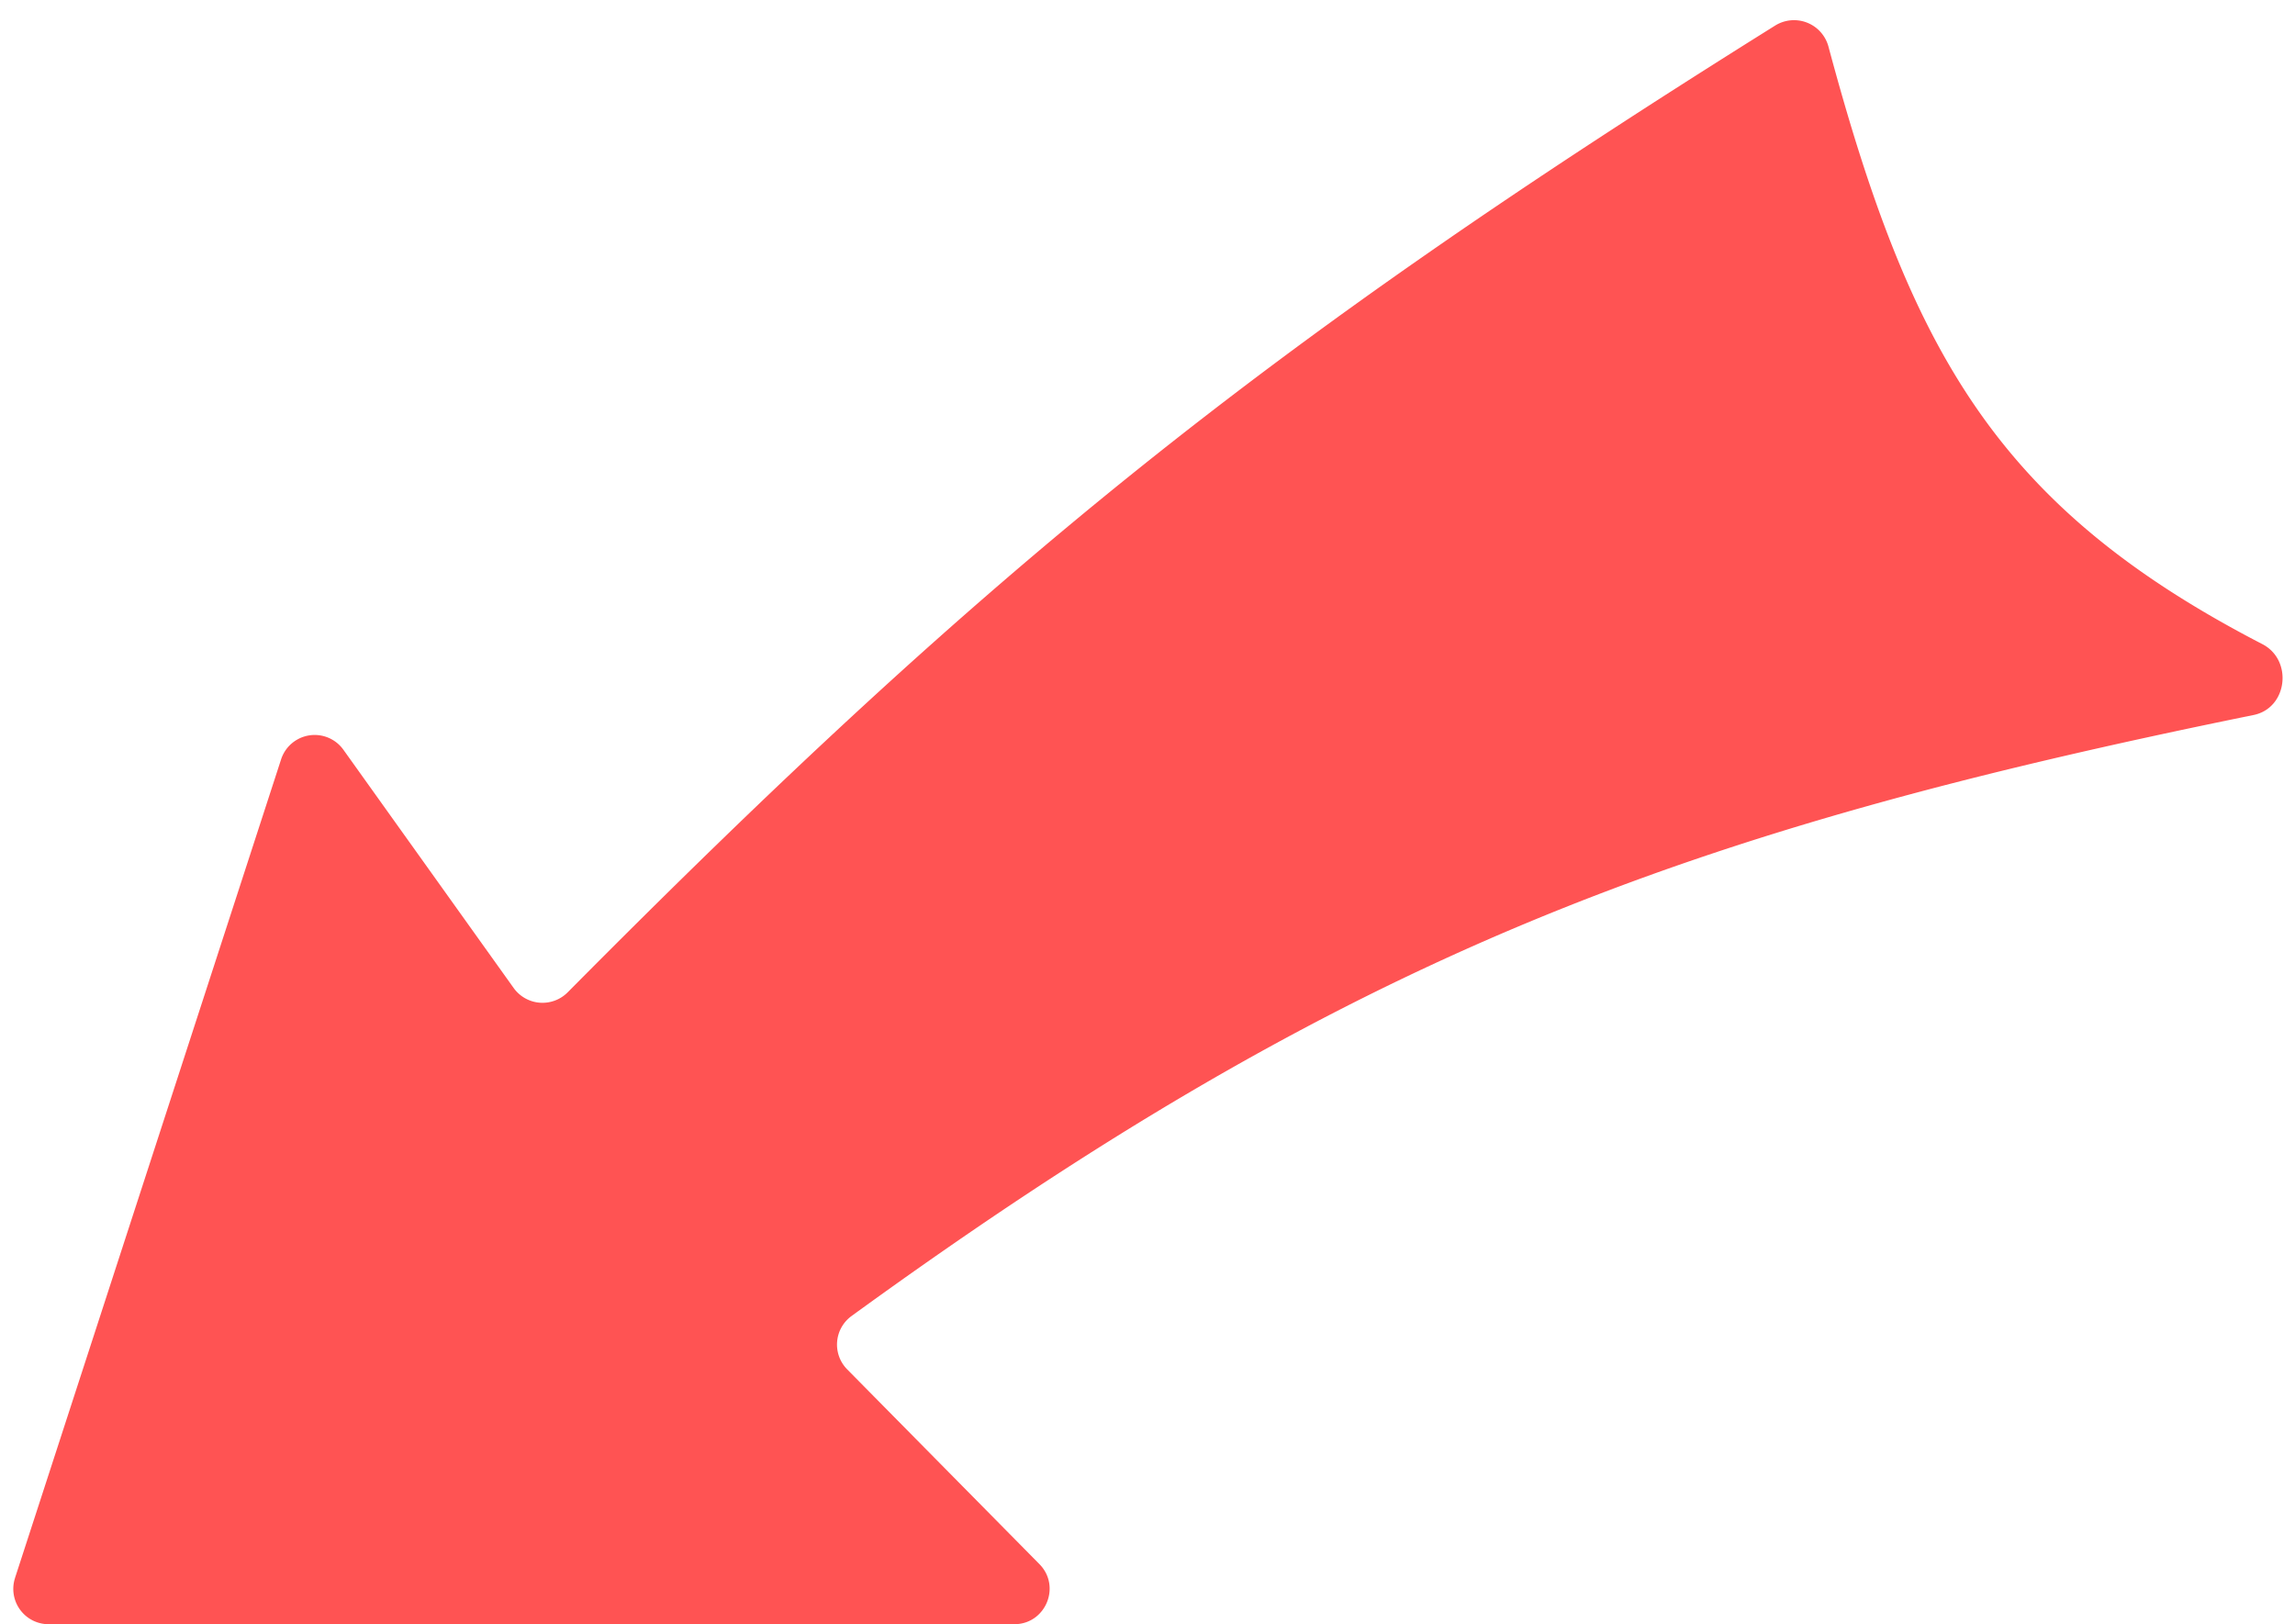 <svg width="65" height="46" fill="none" xmlns="http://www.w3.org/2000/svg"><path d="M.425 44.69l7.536-23.183a1 1 0 011.765-.273l4.824 6.75a1.005 1.005 0 001.53.118C28.03 16.05 35.815 9.764 50.28.722a1.01 1.01 0 011.507.6c2.328 8.668 4.794 13.045 12.287 16.92.874.451.716 1.812-.247 2.008-16.044 3.264-25.572 6.749-39.71 17.022a1 1 0 00-.125 1.508l5.446 5.517c.624.632.176 1.703-.712 1.703H1.376a1 1 0 01-.95-1.31z" fill="#FF5353"/></svg>